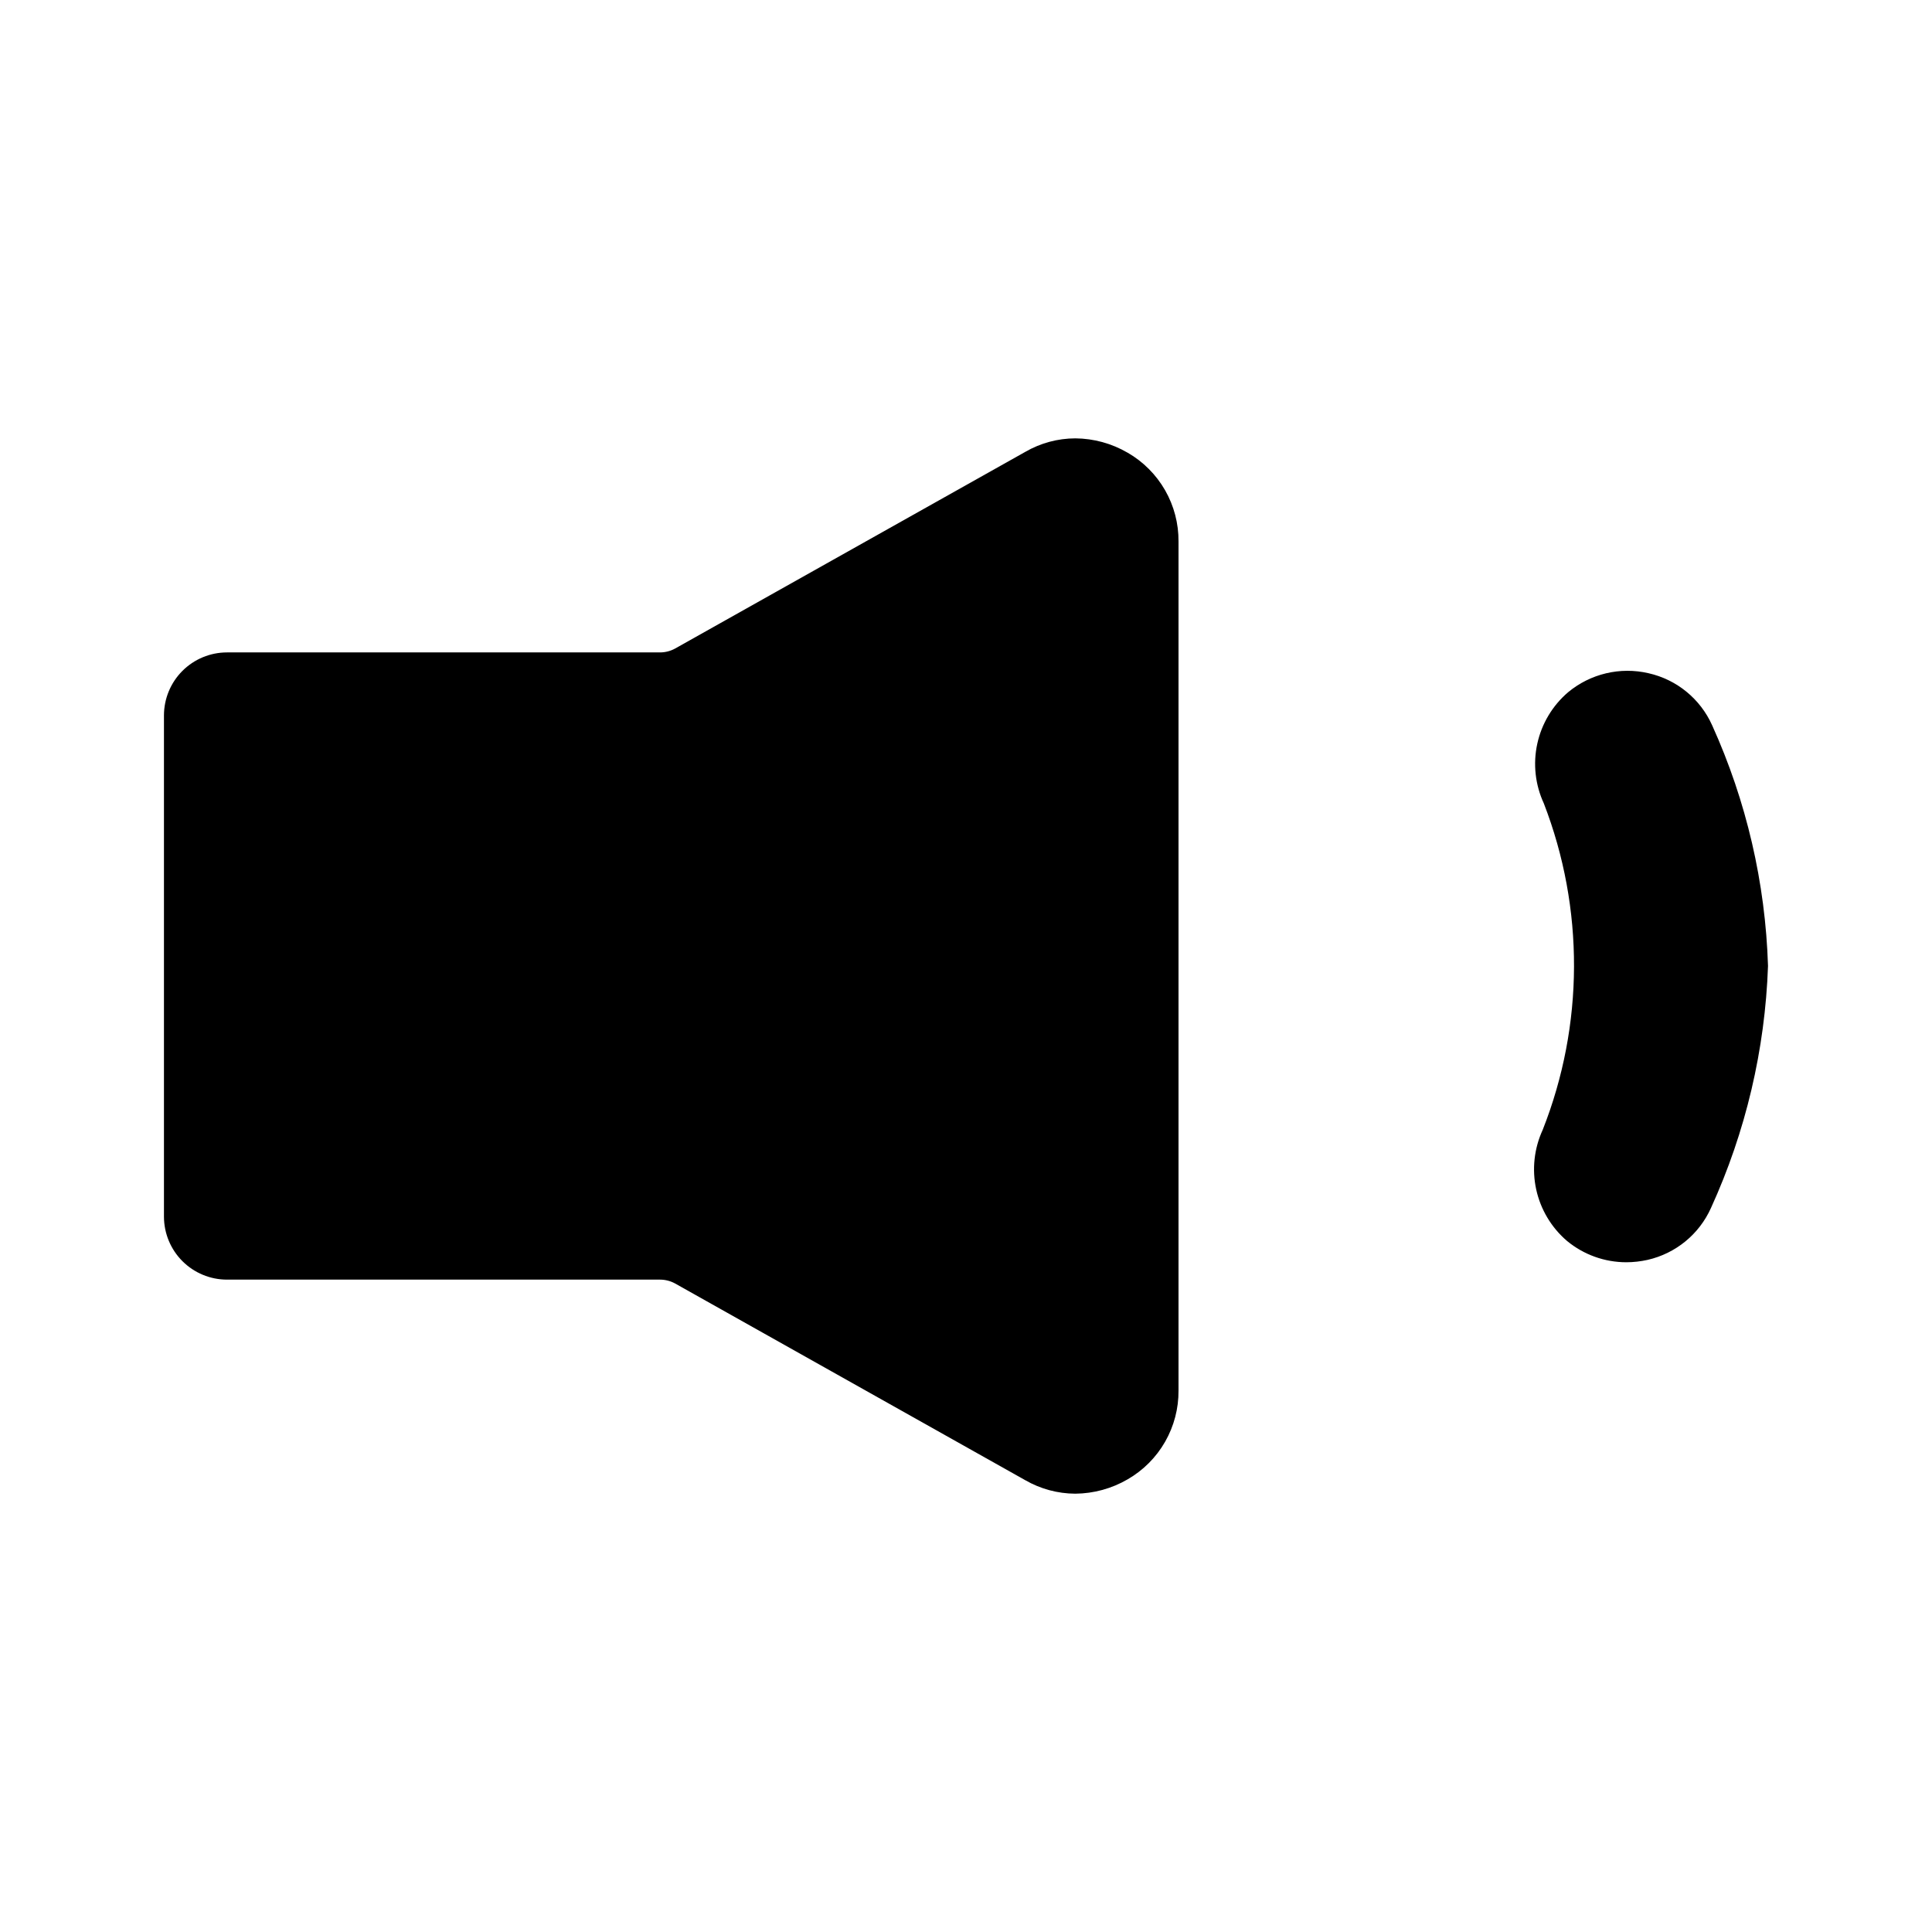 <?xml version="1.0" encoding="UTF-8"?>
<!-- Uploaded to: SVG Repo, www.svgrepo.com, Generator: SVG Repo Mixer Tools -->
<svg fill="#000000" width="800px" height="800px" version="1.1" viewBox="144 144 512 512" xmlns="http://www.w3.org/2000/svg">
 <path d="m612.54 400c-0.773 22.145-5.902 43.926-15.098 64.086-3.125 6.992-9.359 12.102-16.828 13.797-1.844 0.41-3.727 0.625-5.617 0.629-5.742 0-11.301-2-15.727-5.652-4.133-3.539-6.996-8.328-8.16-13.641-1.16-5.316-0.555-10.863 1.723-15.801 10.961-27.773 11.066-58.656 0.297-86.508-2.285-4.934-2.894-10.48-1.738-15.797 1.156-5.312 4.019-10.105 8.148-13.645 5.926-4.93 13.82-6.805 21.332-5.059 7.484 1.684 13.738 6.805 16.867 13.809 9.086 20.078 14.117 41.754 14.801 63.781zm-169.71-136.03c-4.207-2.453-8.984-3.762-13.855-3.801-4.656 0.012-9.227 1.246-13.258 3.578l-92.789 52.113c-1.223 0.676-2.602 1.035-4 1.039h-114.79c-4.422 0.004-8.664 1.766-11.793 4.891-3.129 3.129-4.887 7.371-4.894 11.797v132.84c0.008 4.426 1.766 8.668 4.894 11.793 3.129 3.129 7.371 4.891 11.793 4.894h114.79c1.402 0.004 2.781 0.363 4.008 1.039l92.766 52.113c4.035 2.32 8.605 3.555 13.258 3.578 4.887-0.043 9.68-1.355 13.898-3.816 4.125-2.383 7.543-5.812 9.906-9.945 2.363-4.129 3.59-8.816 3.555-13.574v-225.01c0.035-4.766-1.195-9.453-3.562-13.586-2.371-4.133-5.789-7.562-9.918-9.945z"/>
</svg>